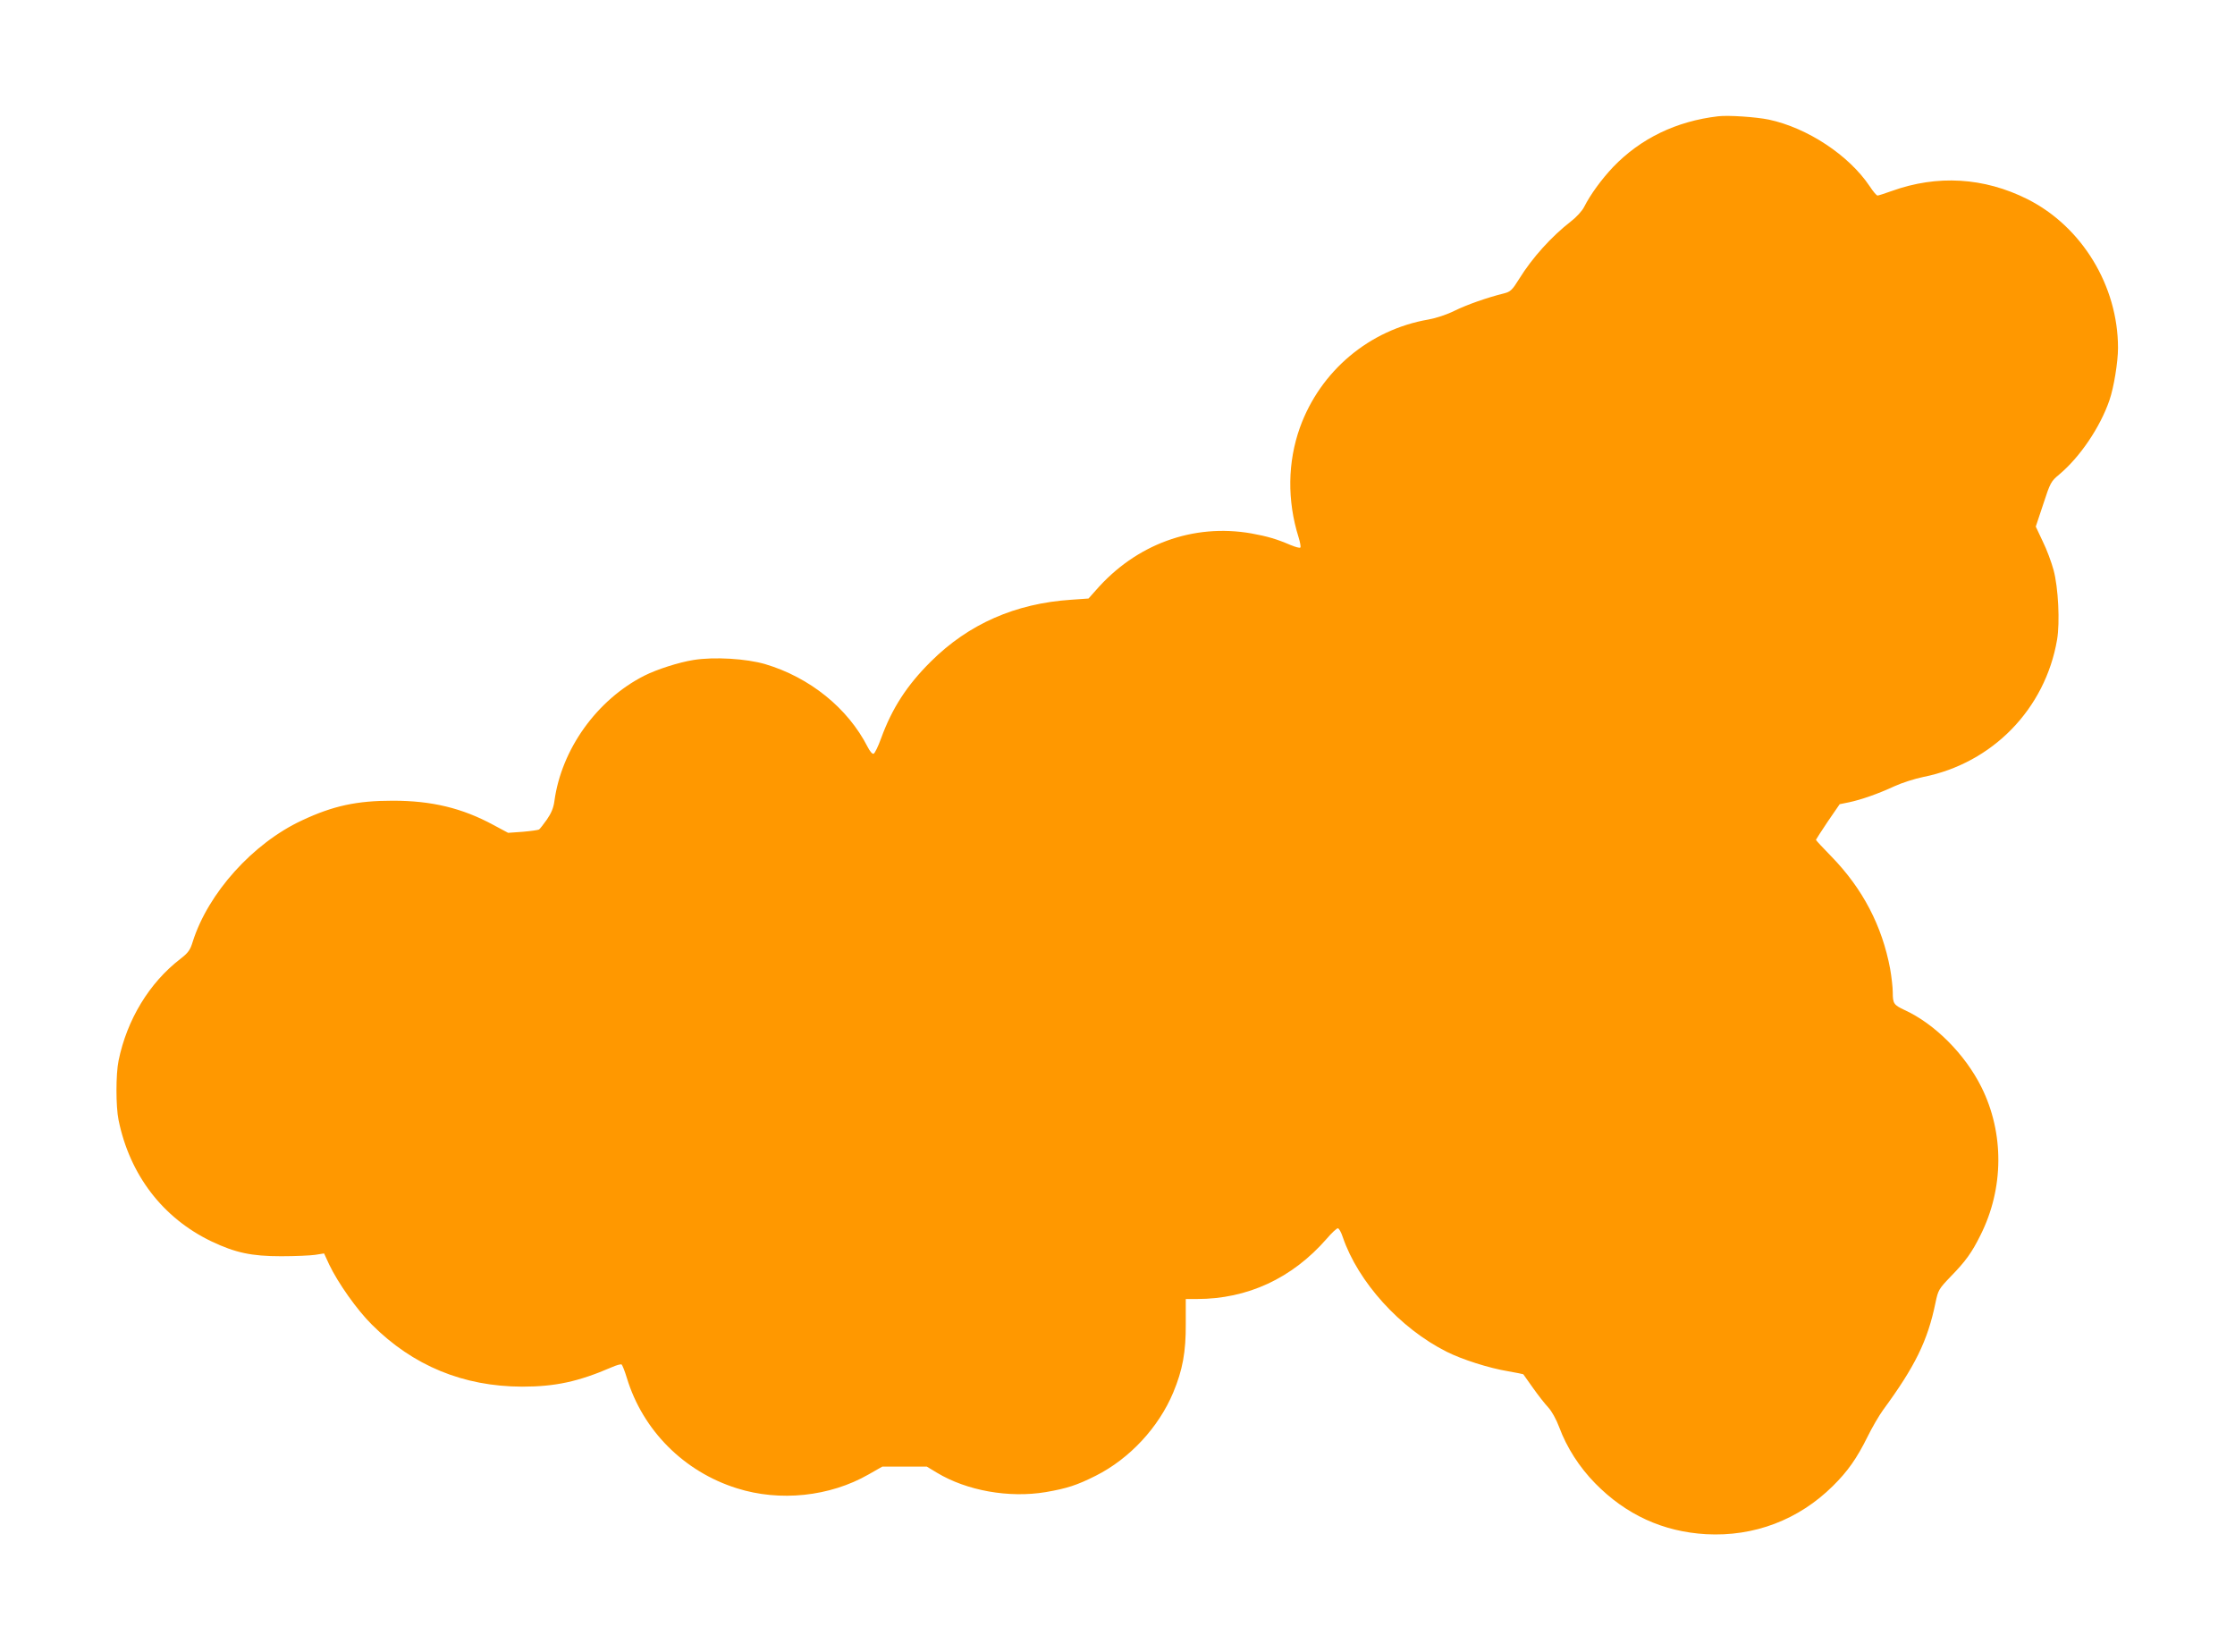<?xml version="1.0" standalone="no"?>
<!DOCTYPE svg PUBLIC "-//W3C//DTD SVG 20010904//EN"
 "http://www.w3.org/TR/2001/REC-SVG-20010904/DTD/svg10.dtd">
<svg version="1.0" xmlns="http://www.w3.org/2000/svg"
 width="1280pt" height="946pt" viewBox="0 0 1280 946"
 preserveAspectRatio="xMidYMid meet">
<g transform="translate(0,946) scale(0.1,-0.1)"
fill="#ff9800" stroke="none">
<path d="M9840 8794 c-240 -28 -444 -127 -601 -290 -67 -71 -130 -157 -167
-230 -11 -22 -45 -59 -74 -81 -112 -87 -222 -208 -298 -331 -39 -63 -50 -73
-85 -82 -101 -25 -216 -66 -285 -100 -44 -22 -105 -42 -149 -50 -338 -58 -619
-294 -736 -618 -71 -198 -74 -419 -8 -629 9 -29 14 -56 10 -59 -3 -4 -28 3
-55 14 -81 35 -133 50 -226 67 -333 58 -661 -62 -891 -327 l-41 -46 -99 -7
c-320 -21 -588 -139 -804 -354 -137 -136 -222 -267 -285 -440 -17 -47 -36 -86
-43 -88 -7 -3 -22 15 -34 39 -113 222 -331 398 -586 474 -109 32 -293 43 -411
24 -83 -13 -211 -54 -282 -90 -272 -138 -475 -422 -515 -719 -5 -38 -18 -69
-43 -105 -20 -28 -40 -54 -45 -57 -5 -3 -46 -9 -93 -13 l-84 -6 -84 45 c-179
97 -354 139 -576 139 -207 0 -342 -29 -521 -113 -281 -131 -537 -416 -625
-694 -15 -49 -26 -64 -71 -99 -178 -137 -306 -348 -354 -583 -16 -77 -16 -263
0 -340 64 -314 253 -561 532 -695 137 -65 229 -85 399 -85 80 0 168 4 195 8
l51 8 29 -63 c50 -105 159 -260 245 -345 235 -235 523 -354 860 -355 191 0
323 29 513 111 27 12 52 19 57 16 4 -3 18 -37 30 -77 91 -300 327 -537 630
-632 246 -78 532 -48 754 79 l79 45 127 0 128 0 58 -35 c171 -103 412 -146
623 -111 121 21 178 39 287 94 193 97 360 277 443 476 54 129 73 233 72 394
l0 142 64 0 c289 0 545 118 743 345 28 33 57 60 64 60 6 0 19 -22 28 -50 88
-258 328 -523 595 -657 87 -44 243 -94 353 -112 46 -8 85 -16 86 -17 2 -2 27
-38 56 -79 29 -41 68 -91 87 -111 20 -22 45 -66 63 -114 43 -116 115 -228 205
-320 177 -181 390 -278 636 -292 275 -15 530 82 726 276 86 85 137 158 199
283 25 51 65 120 89 153 182 248 255 395 300 615 15 71 18 77 88 150 84 86
120 136 169 235 135 268 137 586 5 850 -93 186 -265 360 -439 440 -62 29 -68
37 -68 101 0 29 -7 89 -15 135 -46 246 -157 459 -336 643 -49 50 -89 93 -89
96 1 3 31 50 68 105 l68 99 54 11 c70 15 165 48 260 92 41 19 116 43 165 53
396 79 698 389 766 786 17 100 7 299 -20 399 -12 44 -39 118 -62 164 l-40 85
43 129 c40 123 44 130 92 170 118 99 234 270 287 425 25 72 49 219 49 299 0
356 -207 696 -520 853 -248 124 -515 140 -776 46 -39 -14 -76 -26 -81 -26 -6
0 -26 24 -45 53 -119 178 -357 335 -578 382 -73 15 -232 26 -290 19z"/>
</g>
</svg>
